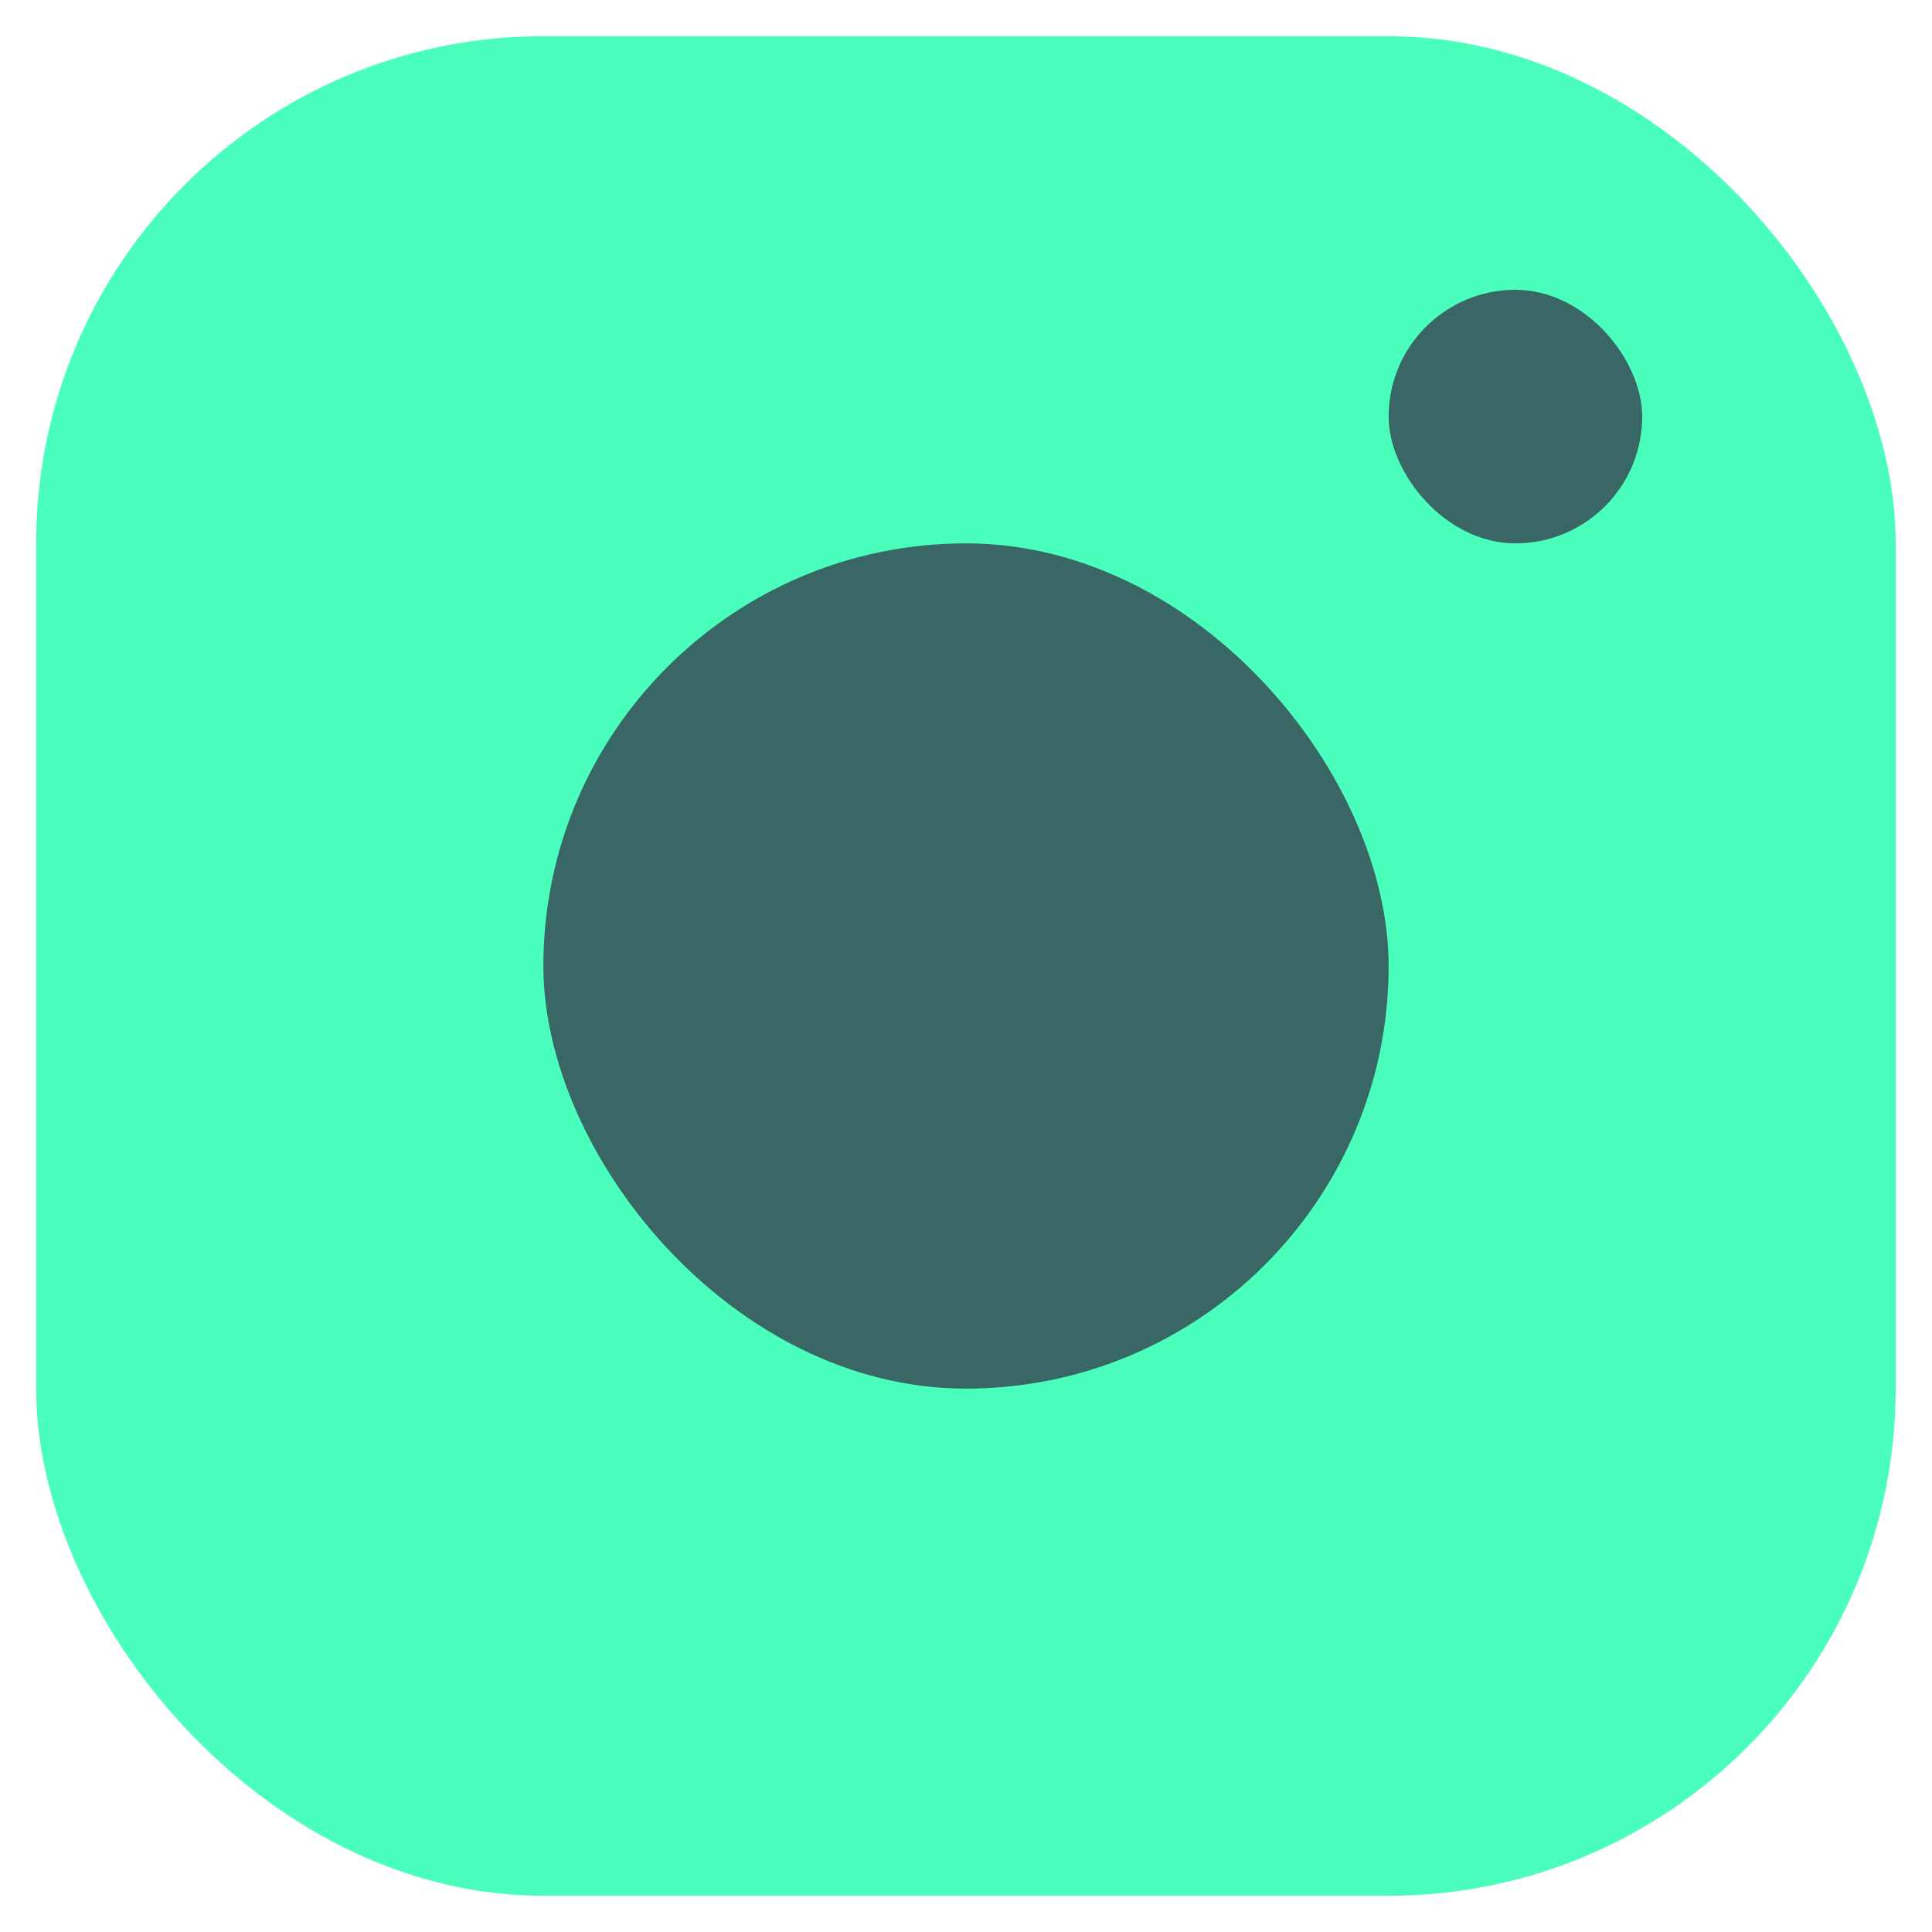 <svg width="24" height="24" viewBox="0 0 24 24" fill="none" xmlns="http://www.w3.org/2000/svg">
<rect x="0.449" y="0.45" width="23.1" height="23.1" rx="6.3" fill="#4AFFBB"/>
<rect x="6.75" y="6.75" width="10.5" height="10.5" rx="5.25" fill="#386765"/>
<rect x="17.25" y="3.6" width="3.15" height="3.15" rx="1.575" fill="#386765"/>
</svg>

